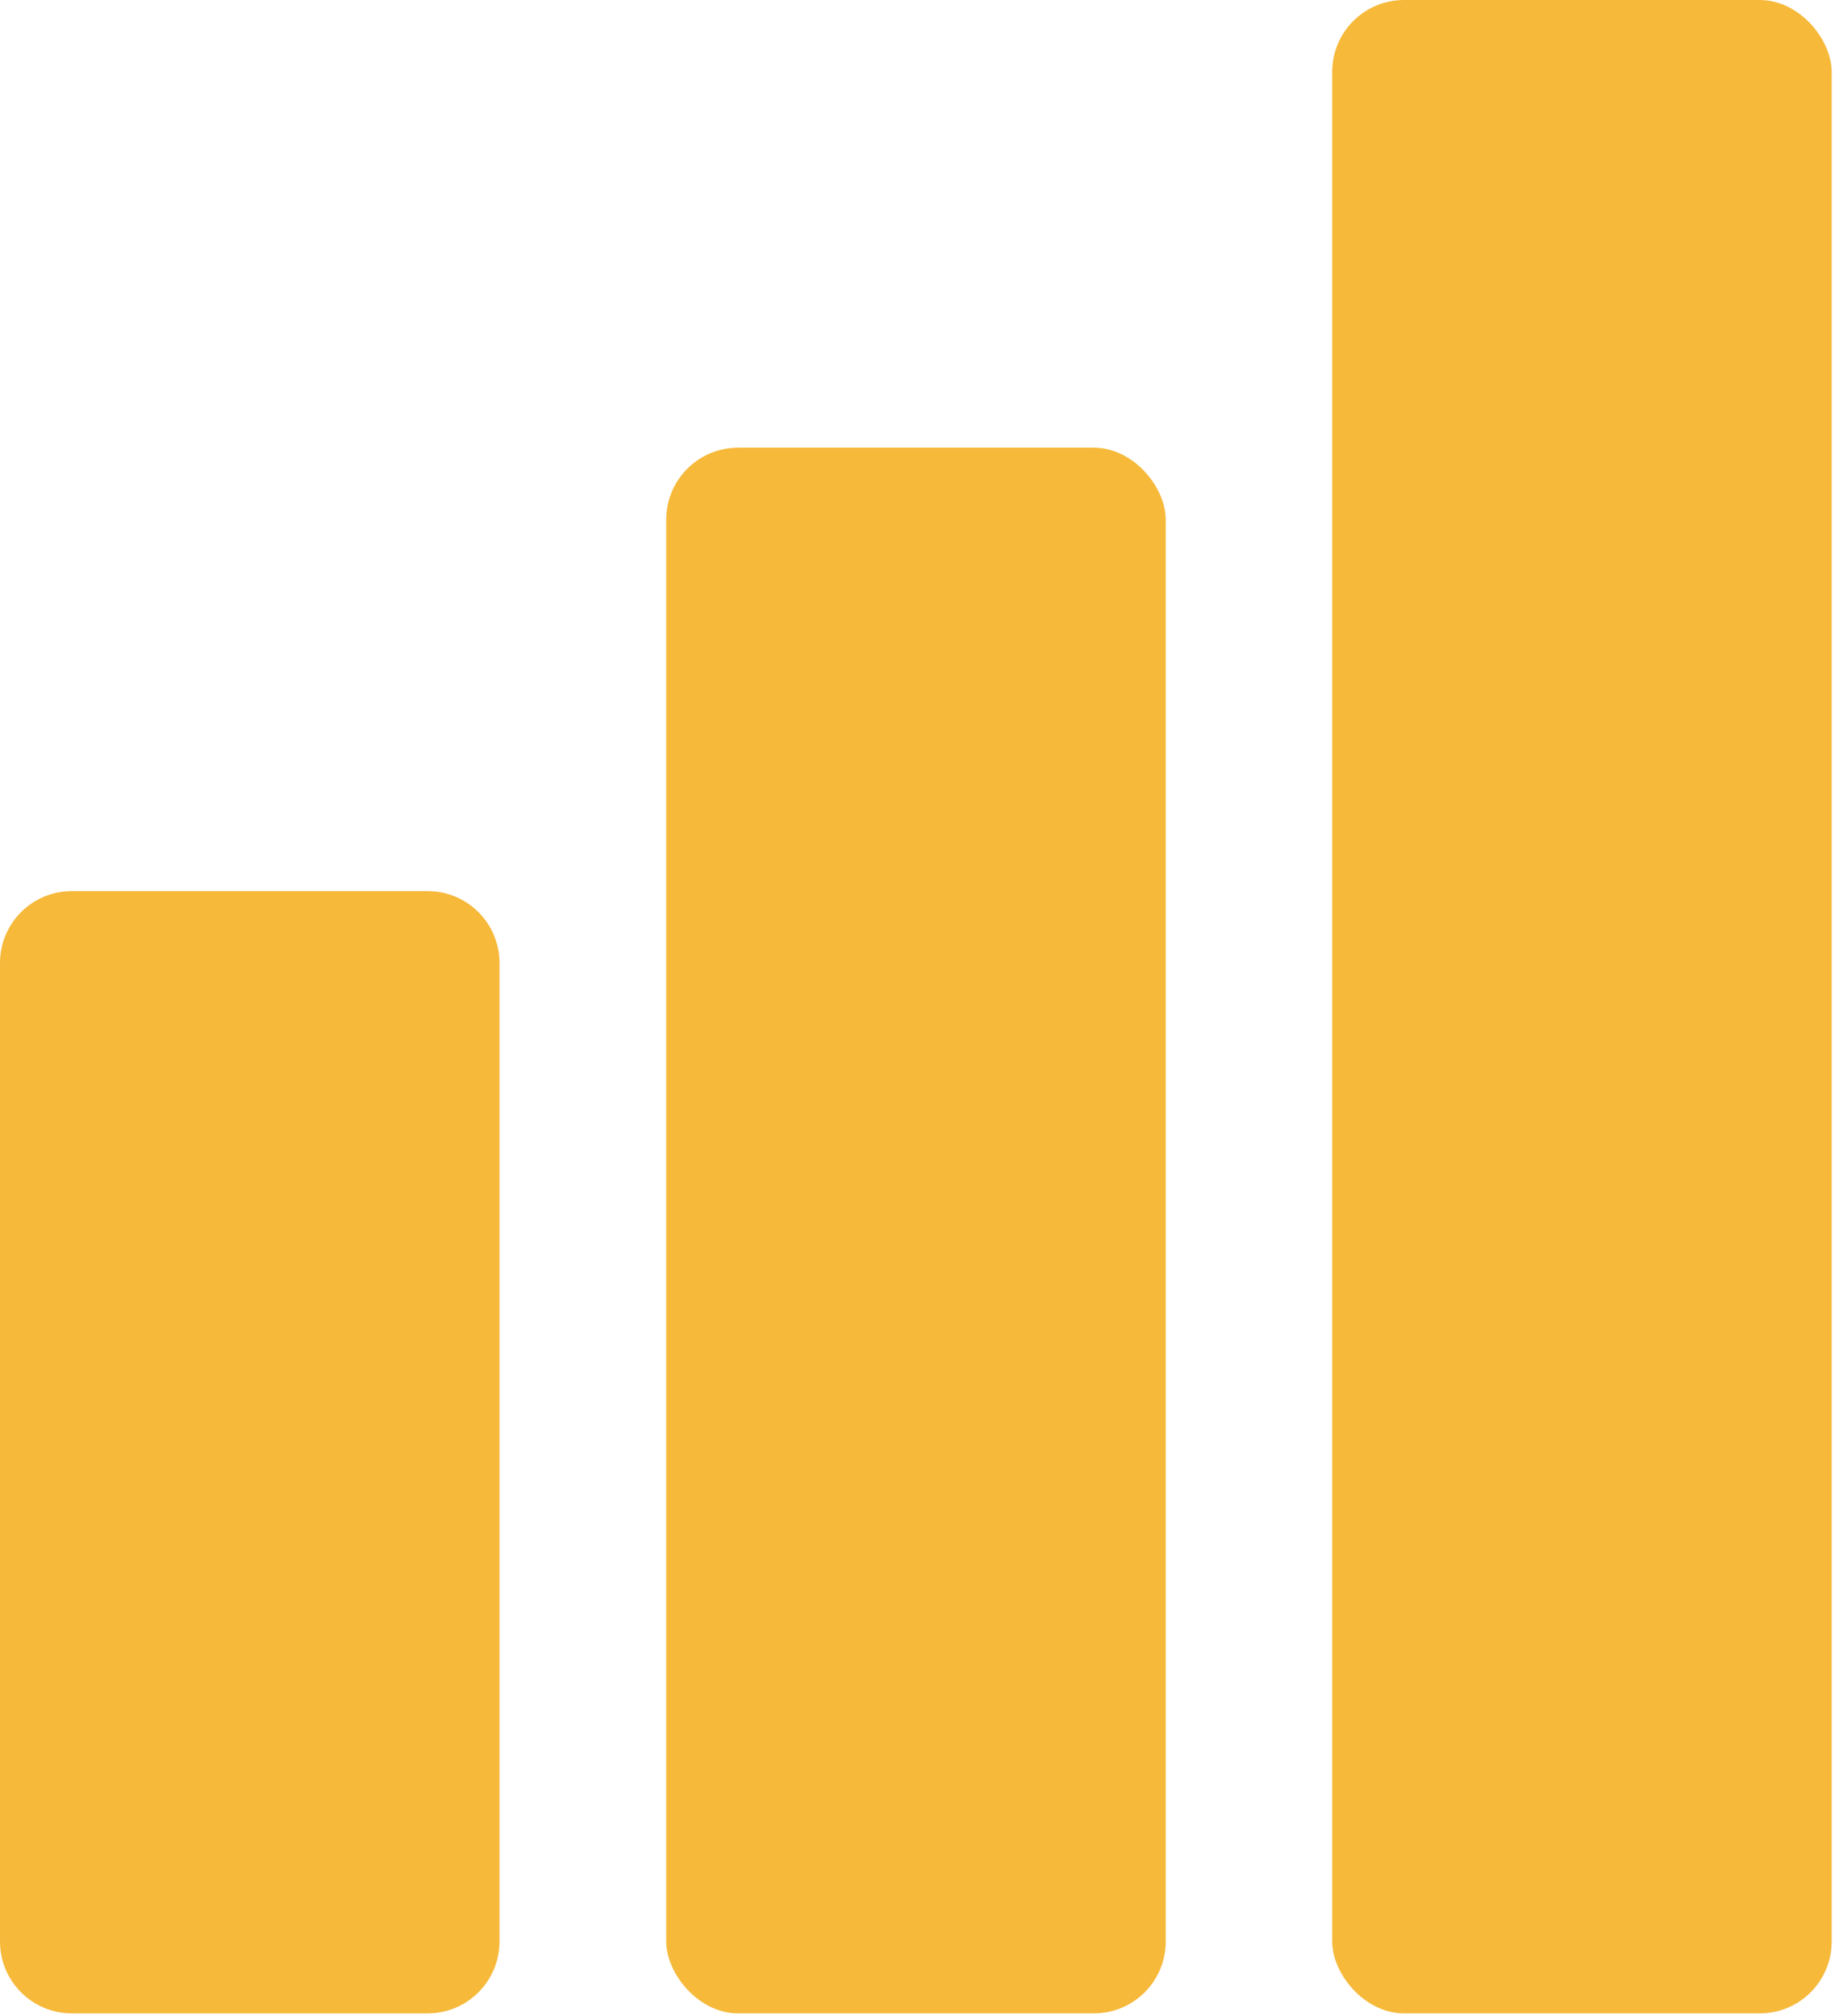 <svg width="233" height="256" viewBox="0 0 233 256" fill="none" xmlns="http://www.w3.org/2000/svg">
<path d="M0 122.29C0 117.25 4.085 113.165 9.125 113.165H54.299C59.338 113.165 63.424 117.25 63.424 122.29V246.563C63.424 251.602 59.338 255.688 54.299 255.688H9.125C4.085 255.688 0 251.602 0 246.563V122.29Z" fill="#F6B93A"></path>
<rect x="84.596" y="56.854" width="63.424" height="198.833" rx="9.125" fill="#F6B93A"></rect>
<rect x="169.156" width="63.424" height="255.688" rx="9.125" fill="#F6B93A"></rect>
</svg>
